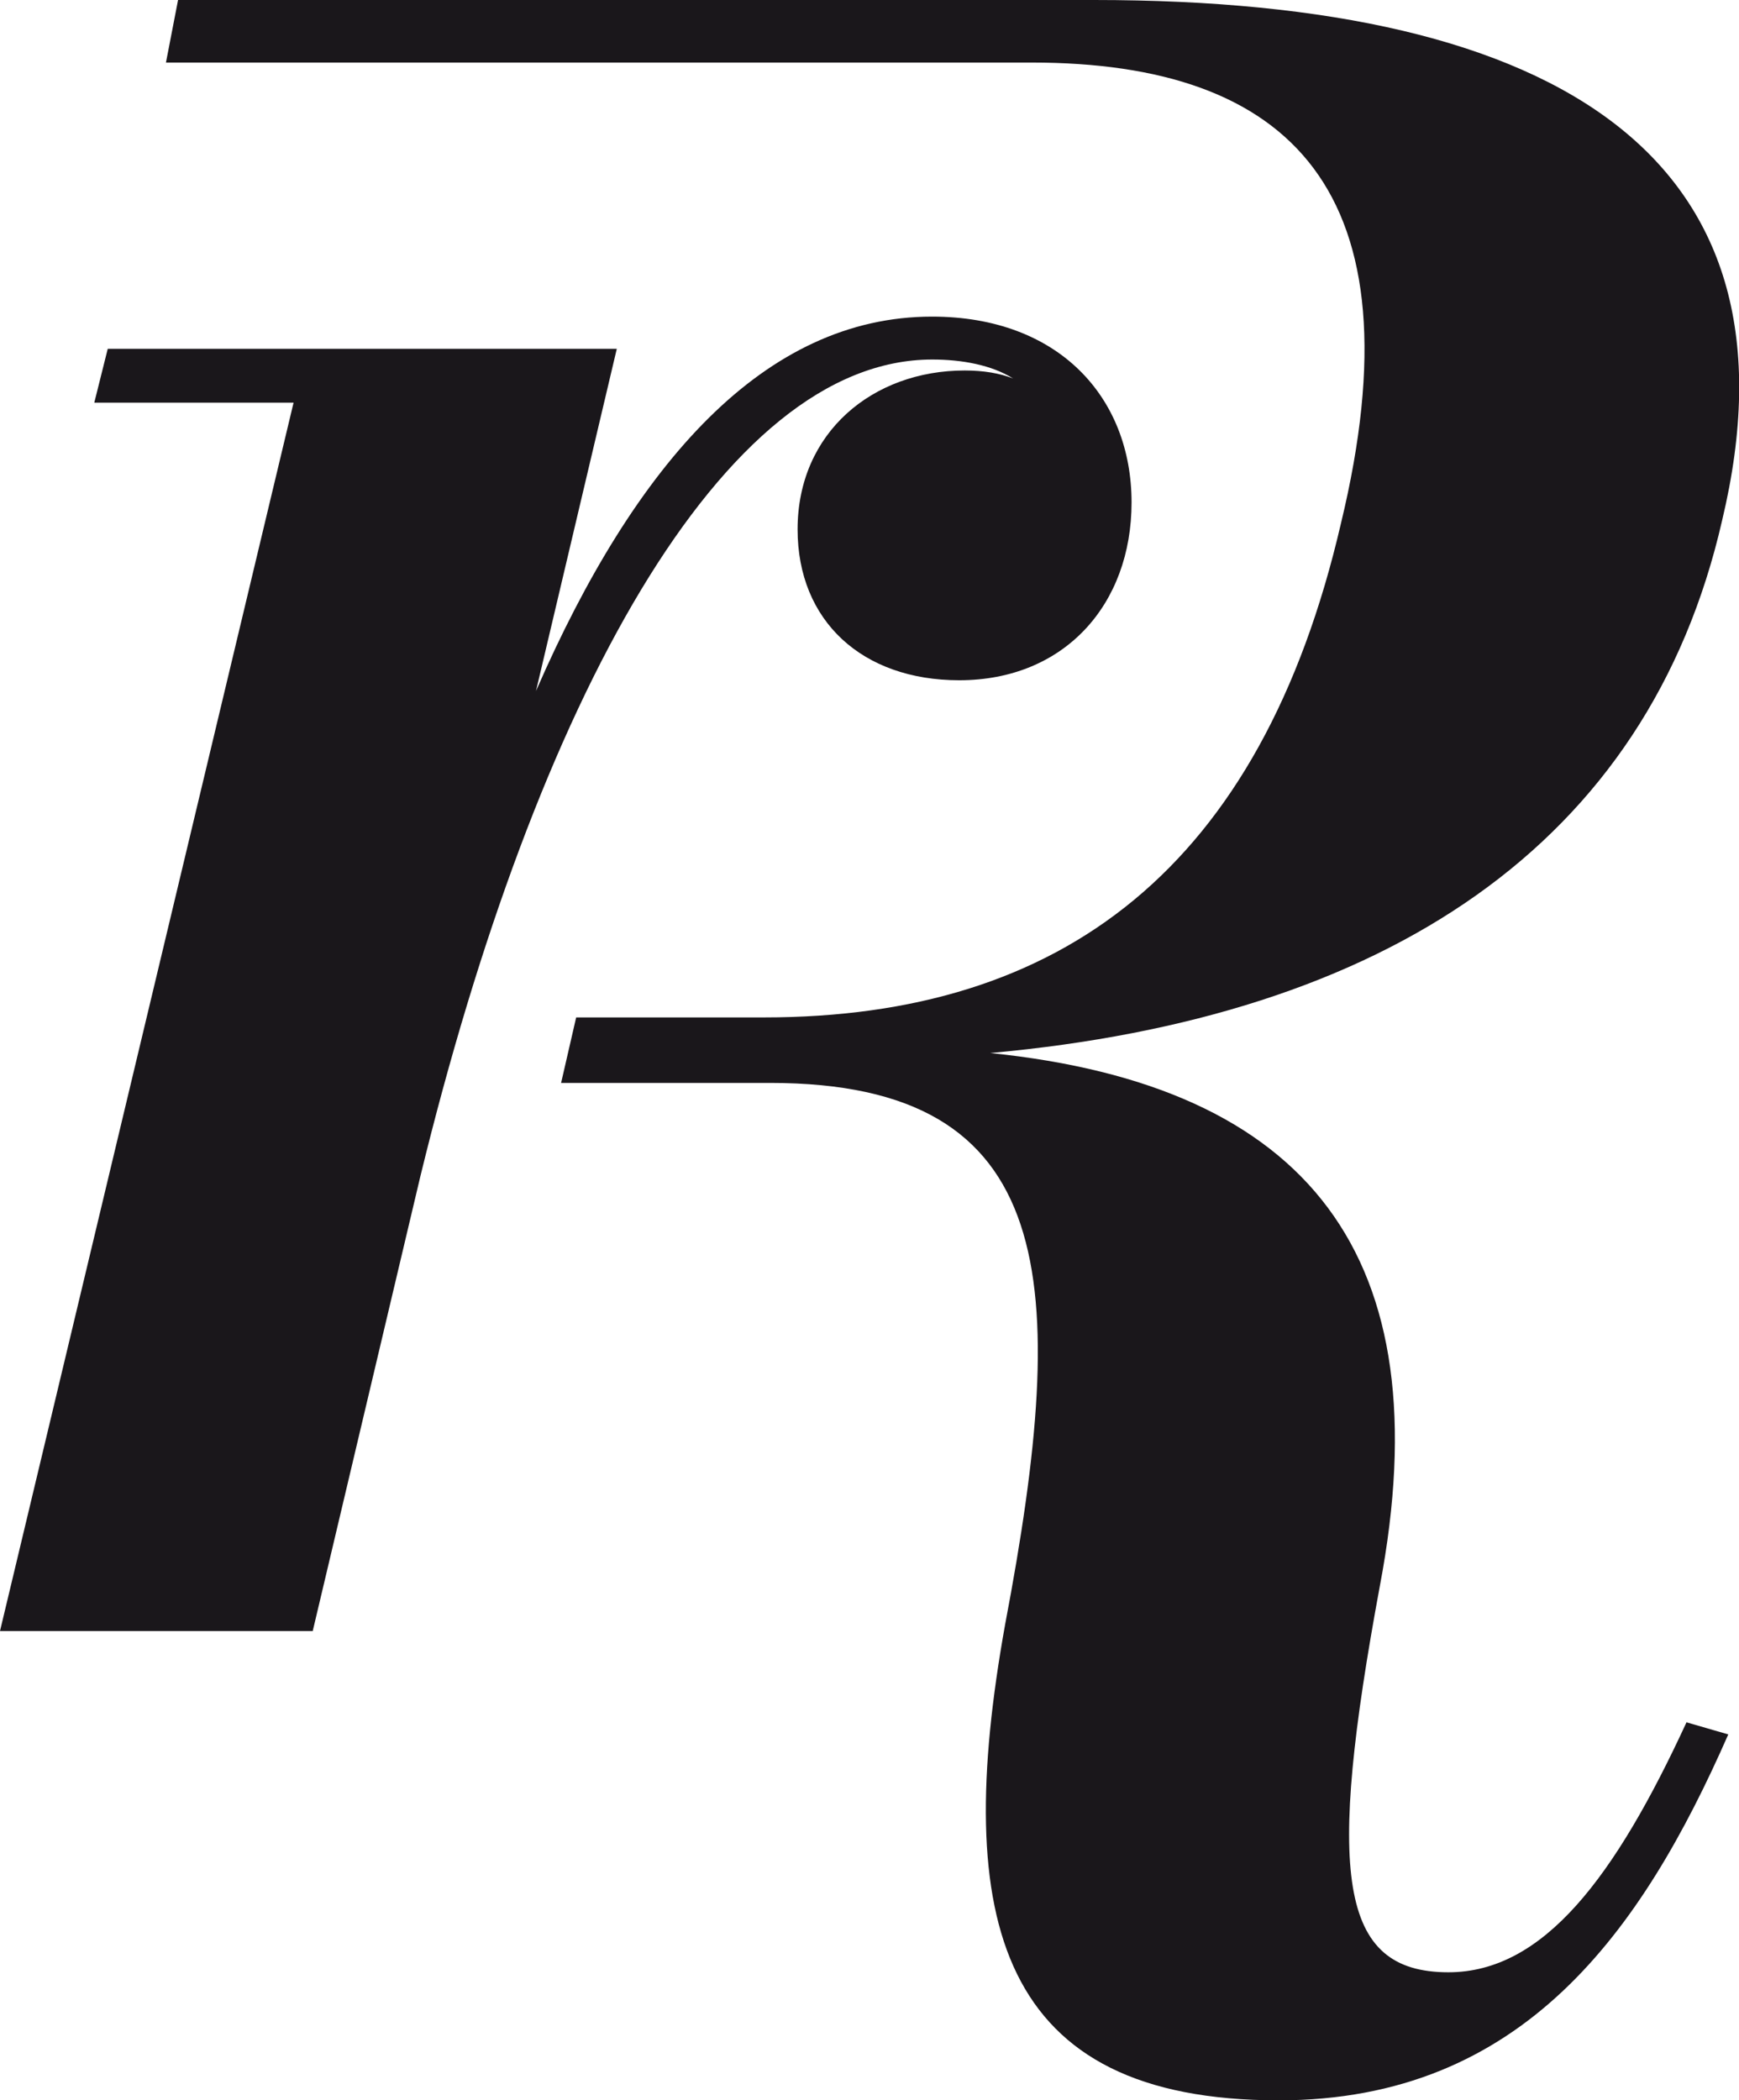 <?xml version="1.0" encoding="utf-8"?>
<!-- Generator: Adobe Illustrator 28.1.0, SVG Export Plug-In . SVG Version: 6.00 Build 0)  -->
<svg version="1.1" id="Laag_1" xmlns="http://www.w3.org/2000/svg" xmlns:xlink="http://www.w3.org/1999/xlink" x="0px" y="0px"
	 viewBox="0 0 761.8 920.1" style="enable-background:new 0 0 761.8 920.1;" xml:space="preserve">
<style type="text/css">
	.st0{fill:#1A171B;}
</style>
<path class="st0" d="M634.5,864c-48.2,0-53.4-42.9-30-169.4c27.4-144.6-31.3-219-170.7-233.3c173.3-15.7,288.1-91.2,320.6-233.3
	C792.1,70.4,685.3,0,479.3,0H78l-5.3,27.4h379.2c113.4,0,170.8,56.1,135.5,202C552.3,380.6,465,445.7,334.7,445.7h-82.3l-6.6,28.7
	h91.6c126.5,0,131.6,86.1,102.9,237.3c-23.4,130.3-2.6,208.4,119.9,208.4c107,0,159.1-74.2,196.9-160.3l-18.3-5.3
	C707.5,822.3,676.2,864,634.5,864z"/>
<path class="st0" d="M495.7,220.1c0,44.8-29.5,77.9-75.5,77.9c-42.5,0-70.8-26-70.8-66.1c0-42.5,33-69.6,73.2-69.6
	c8.3,0,15.3,1.2,21.2,3.5c-9.4-5.9-22.4-8.3-35.4-8.3c-92,0-173.5,149.9-224.2,357.6l-47.2,199.4H0l128.6-538.1H41.3l5.9-23.6h223
	l-35.4,149.9c43.7-100.3,100.3-164,173.5-164C463.8,138.7,495.7,174.1,495.7,220.1z"/>
</svg>
